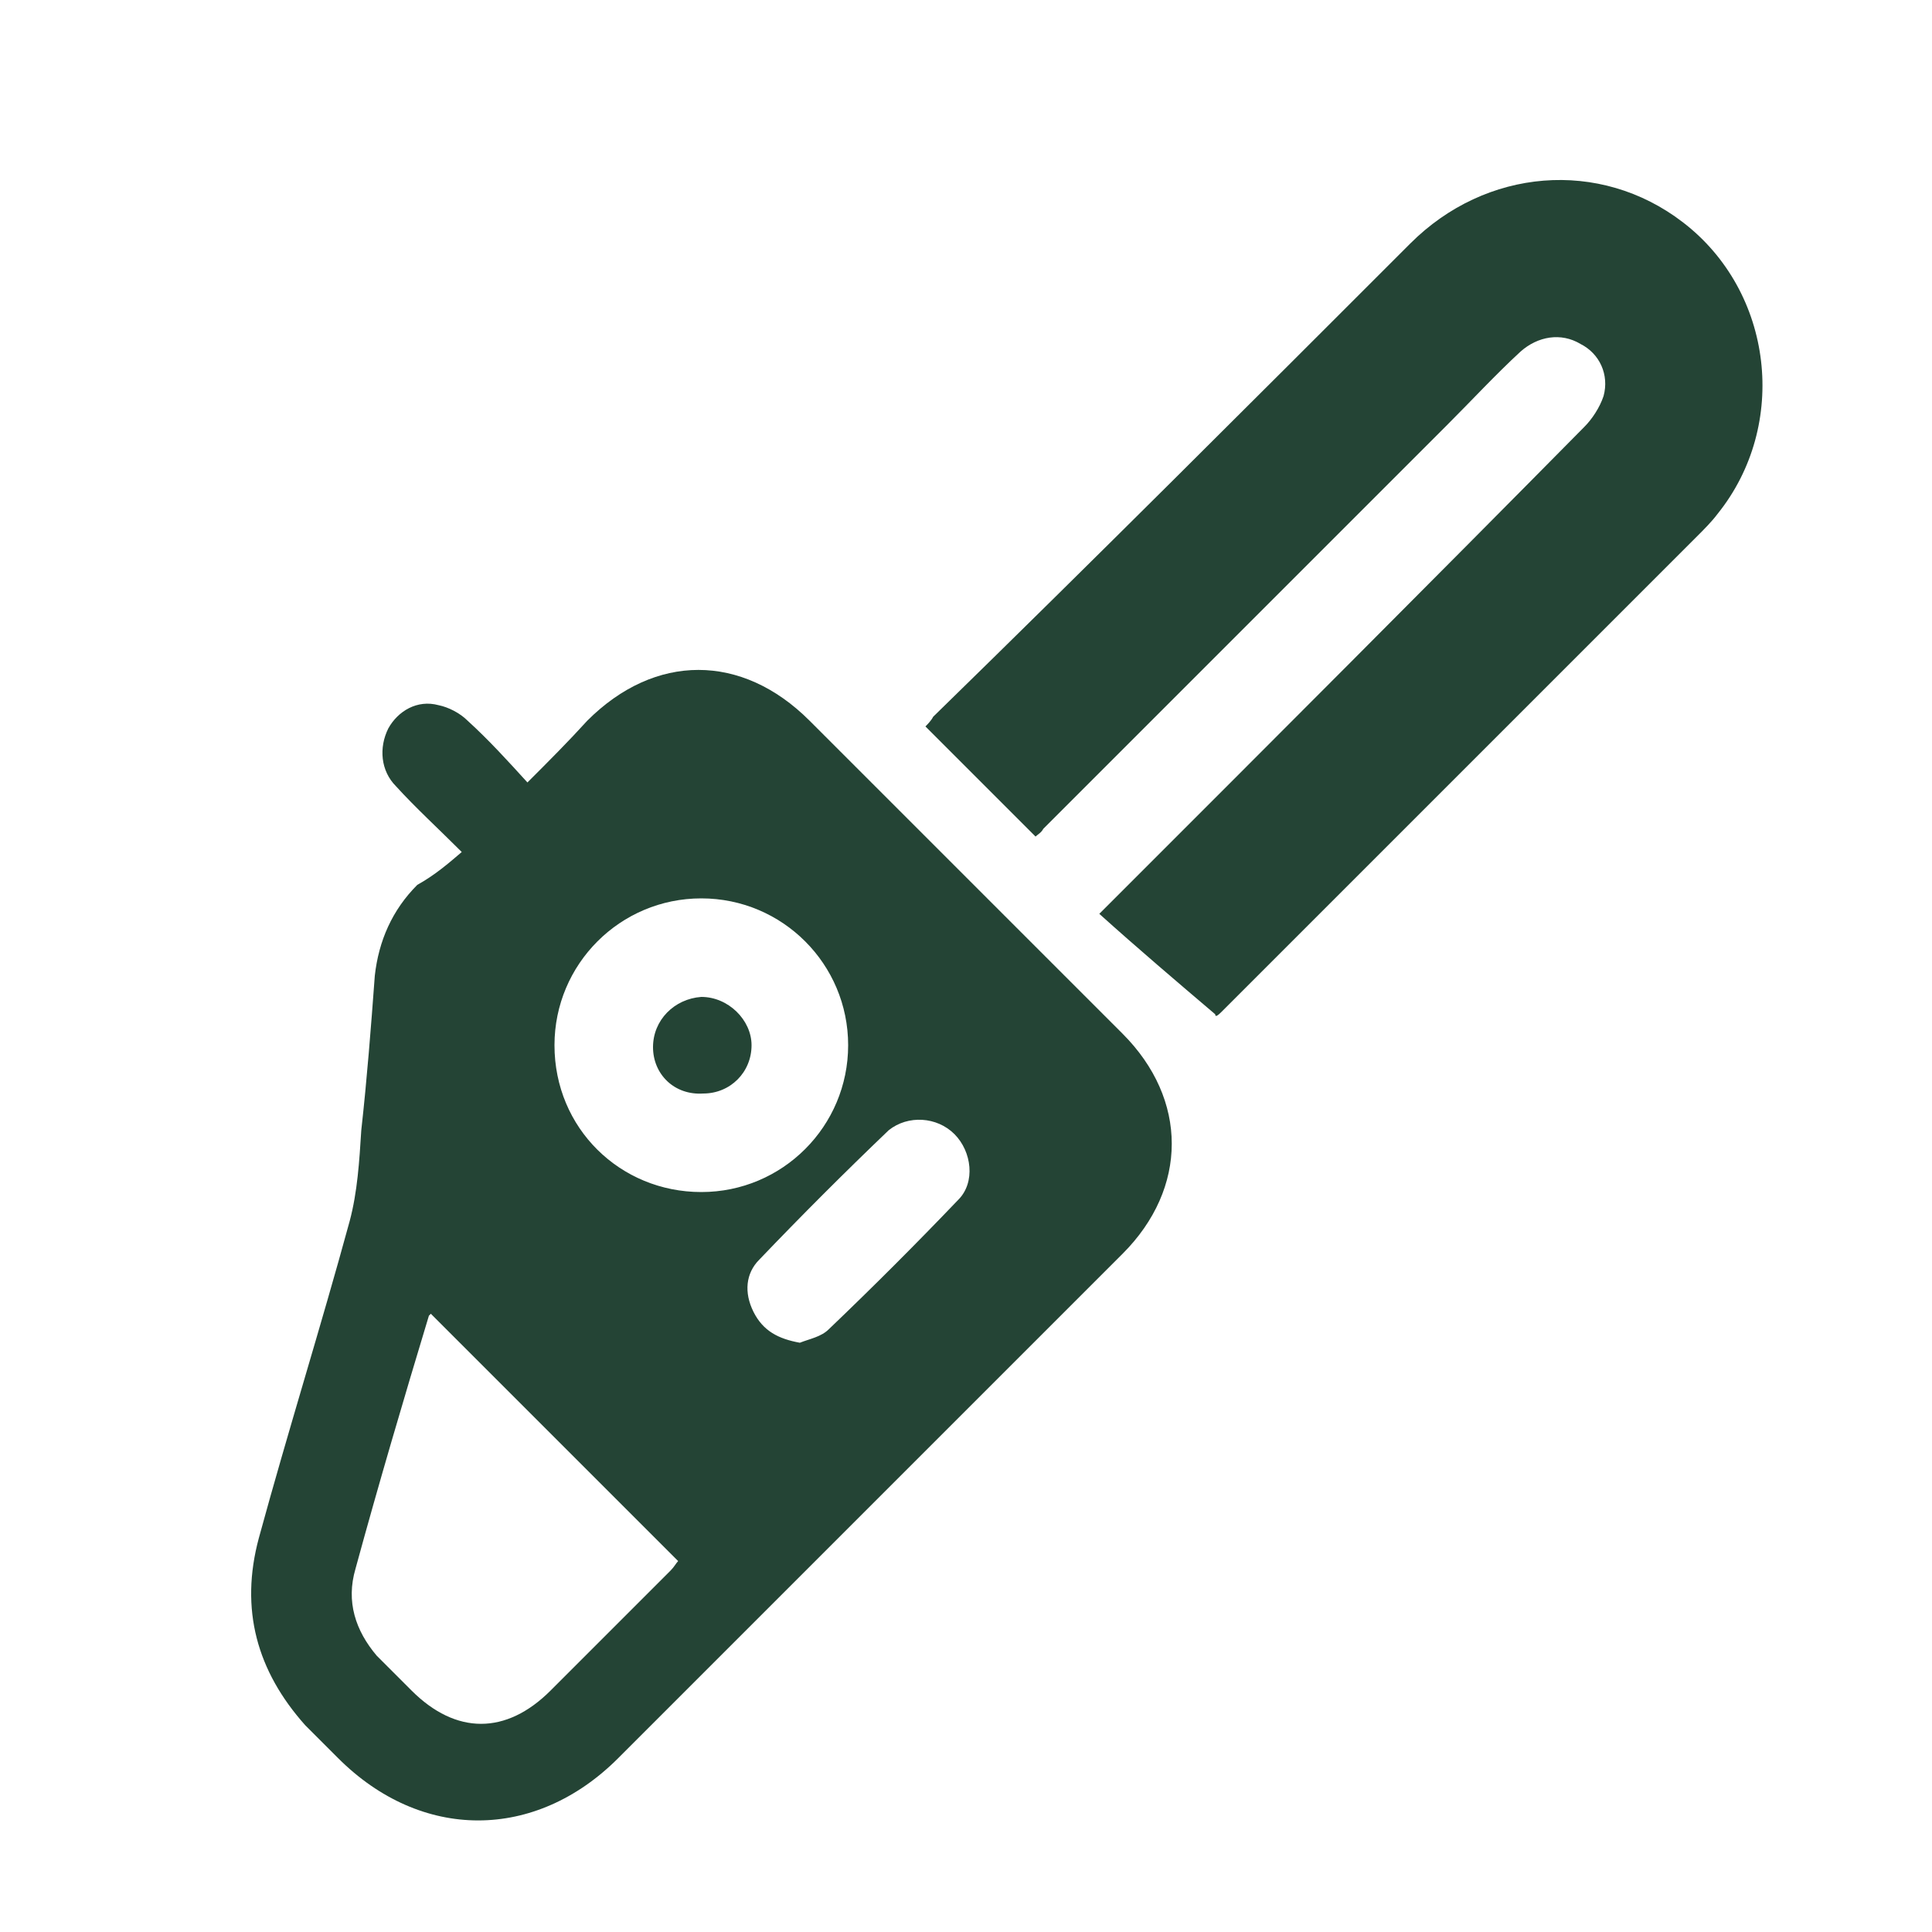 <?xml version="1.0" encoding="UTF-8"?>
<!-- Generator: Adobe Illustrator 27.1.1, SVG Export Plug-In . SVG Version: 6.00 Build 0)  -->
<svg xmlns="http://www.w3.org/2000/svg" xmlns:xlink="http://www.w3.org/1999/xlink" version="1.1" id="Calque_1" x="0px" y="0px" viewBox="0 0 100 100" style="enable-background:new 0 0 100 100;" xml:space="preserve">
<style type="text/css">
	.st0{fill:#244435;}
</style>
<g>
	<path class="st0" d="M23.9,44.1c-1.2-1.2-2.4-2.3-3.4-3.4c-0.8-0.8-0.9-2-0.4-3c0.5-0.9,1.5-1.5,2.6-1.2c0.5,0.1,1.1,0.4,1.5,0.8   c1.1,1,2.1,2.1,3.1,3.2c1.1-1.1,2.1-2.1,3.1-3.2c3.5-3.5,8-3.5,11.5,0c5.4,5.4,10.8,10.8,16.2,16.2c3.4,3.4,3.4,8,0,11.4   c-8.7,8.7-17.4,17.4-26.1,26.1c-4.3,4.3-10.2,4.3-14.5,0c-0.6-0.6-1.1-1.1-1.7-1.7c-2.5-2.8-3.4-6-2.4-9.7   c1.5-5.5,3.2-10.9,4.7-16.4c0.4-1.5,0.5-3.1,0.6-4.7c0.3-2.7,0.5-5.3,0.7-8c0.2-1.8,0.9-3.4,2.2-4.7C22.5,45.3,23.2,44.7,23.9,44.1   z M22.3,68c-0.1,0.1-0.1,0.1-0.1,0.1c-1.3,4.3-2.6,8.7-3.8,13.1c-0.5,1.7,0,3.2,1.1,4.5c0.6,0.6,1.2,1.2,1.8,1.8   c2.3,2.3,4.9,2.3,7.2,0c2.1-2.1,4.2-4.2,6.2-6.2c0.2-0.2,0.3-0.4,0.4-0.5C30.8,76.5,26.6,72.3,22.3,68z M36.3,61.7   c4.2,0,7.6-3.4,7.6-7.6c0-4.2-3.4-7.6-7.6-7.6c-4.2,0-7.6,3.4-7.6,7.6C28.7,58.4,32.1,61.7,36.3,61.7z M41.4,69.5   c0.5-0.2,1.1-0.3,1.5-0.7c2.3-2.2,4.5-4.4,6.7-6.7c0.9-0.9,0.7-2.5-0.2-3.4c-0.9-0.9-2.4-1-3.4-0.2c-2.3,2.2-4.5,4.4-6.7,6.7   c-0.7,0.7-0.8,1.7-0.3,2.7C39.5,68.9,40.3,69.3,41.4,69.5z"></path>
	<path class="st0" d="M53.6,43.3c-1.9-1.9-3.8-3.8-5.7-5.7c0.1-0.1,0.3-0.3,0.4-0.5C56.6,29,64.8,20.8,73,12.6   c3.9-3.9,9.8-4.4,14.1-1.1c4.7,3.6,5.5,10.5,1.8,15.1c-0.3,0.4-0.7,0.8-1.1,1.2c-8.2,8.2-16.3,16.3-24.5,24.5   c-0.2,0.2-0.4,0.4-0.4,0.2c-2-1.7-4-3.4-6-5.2c0.5-0.5,0.7-0.7,0.9-0.9C65.9,38.3,74,30.2,82,22.1c0.4-0.4,0.8-1,1-1.6   c0.3-1.1-0.2-2.2-1.2-2.7c-1-0.6-2.2-0.4-3.1,0.4c-1.3,1.2-2.5,2.5-3.8,3.8c-7,7-14,14-20.9,20.9C53.9,43.1,53.7,43.2,53.6,43.3z"></path>
	<path class="st0" d="M33.8,54.2c0-1.4,1.1-2.5,2.5-2.6c1.4,0,2.6,1.2,2.6,2.5c0,1.4-1.1,2.5-2.5,2.5C34.9,56.7,33.8,55.6,33.8,54.2   z"></path>
</g>
</svg>
